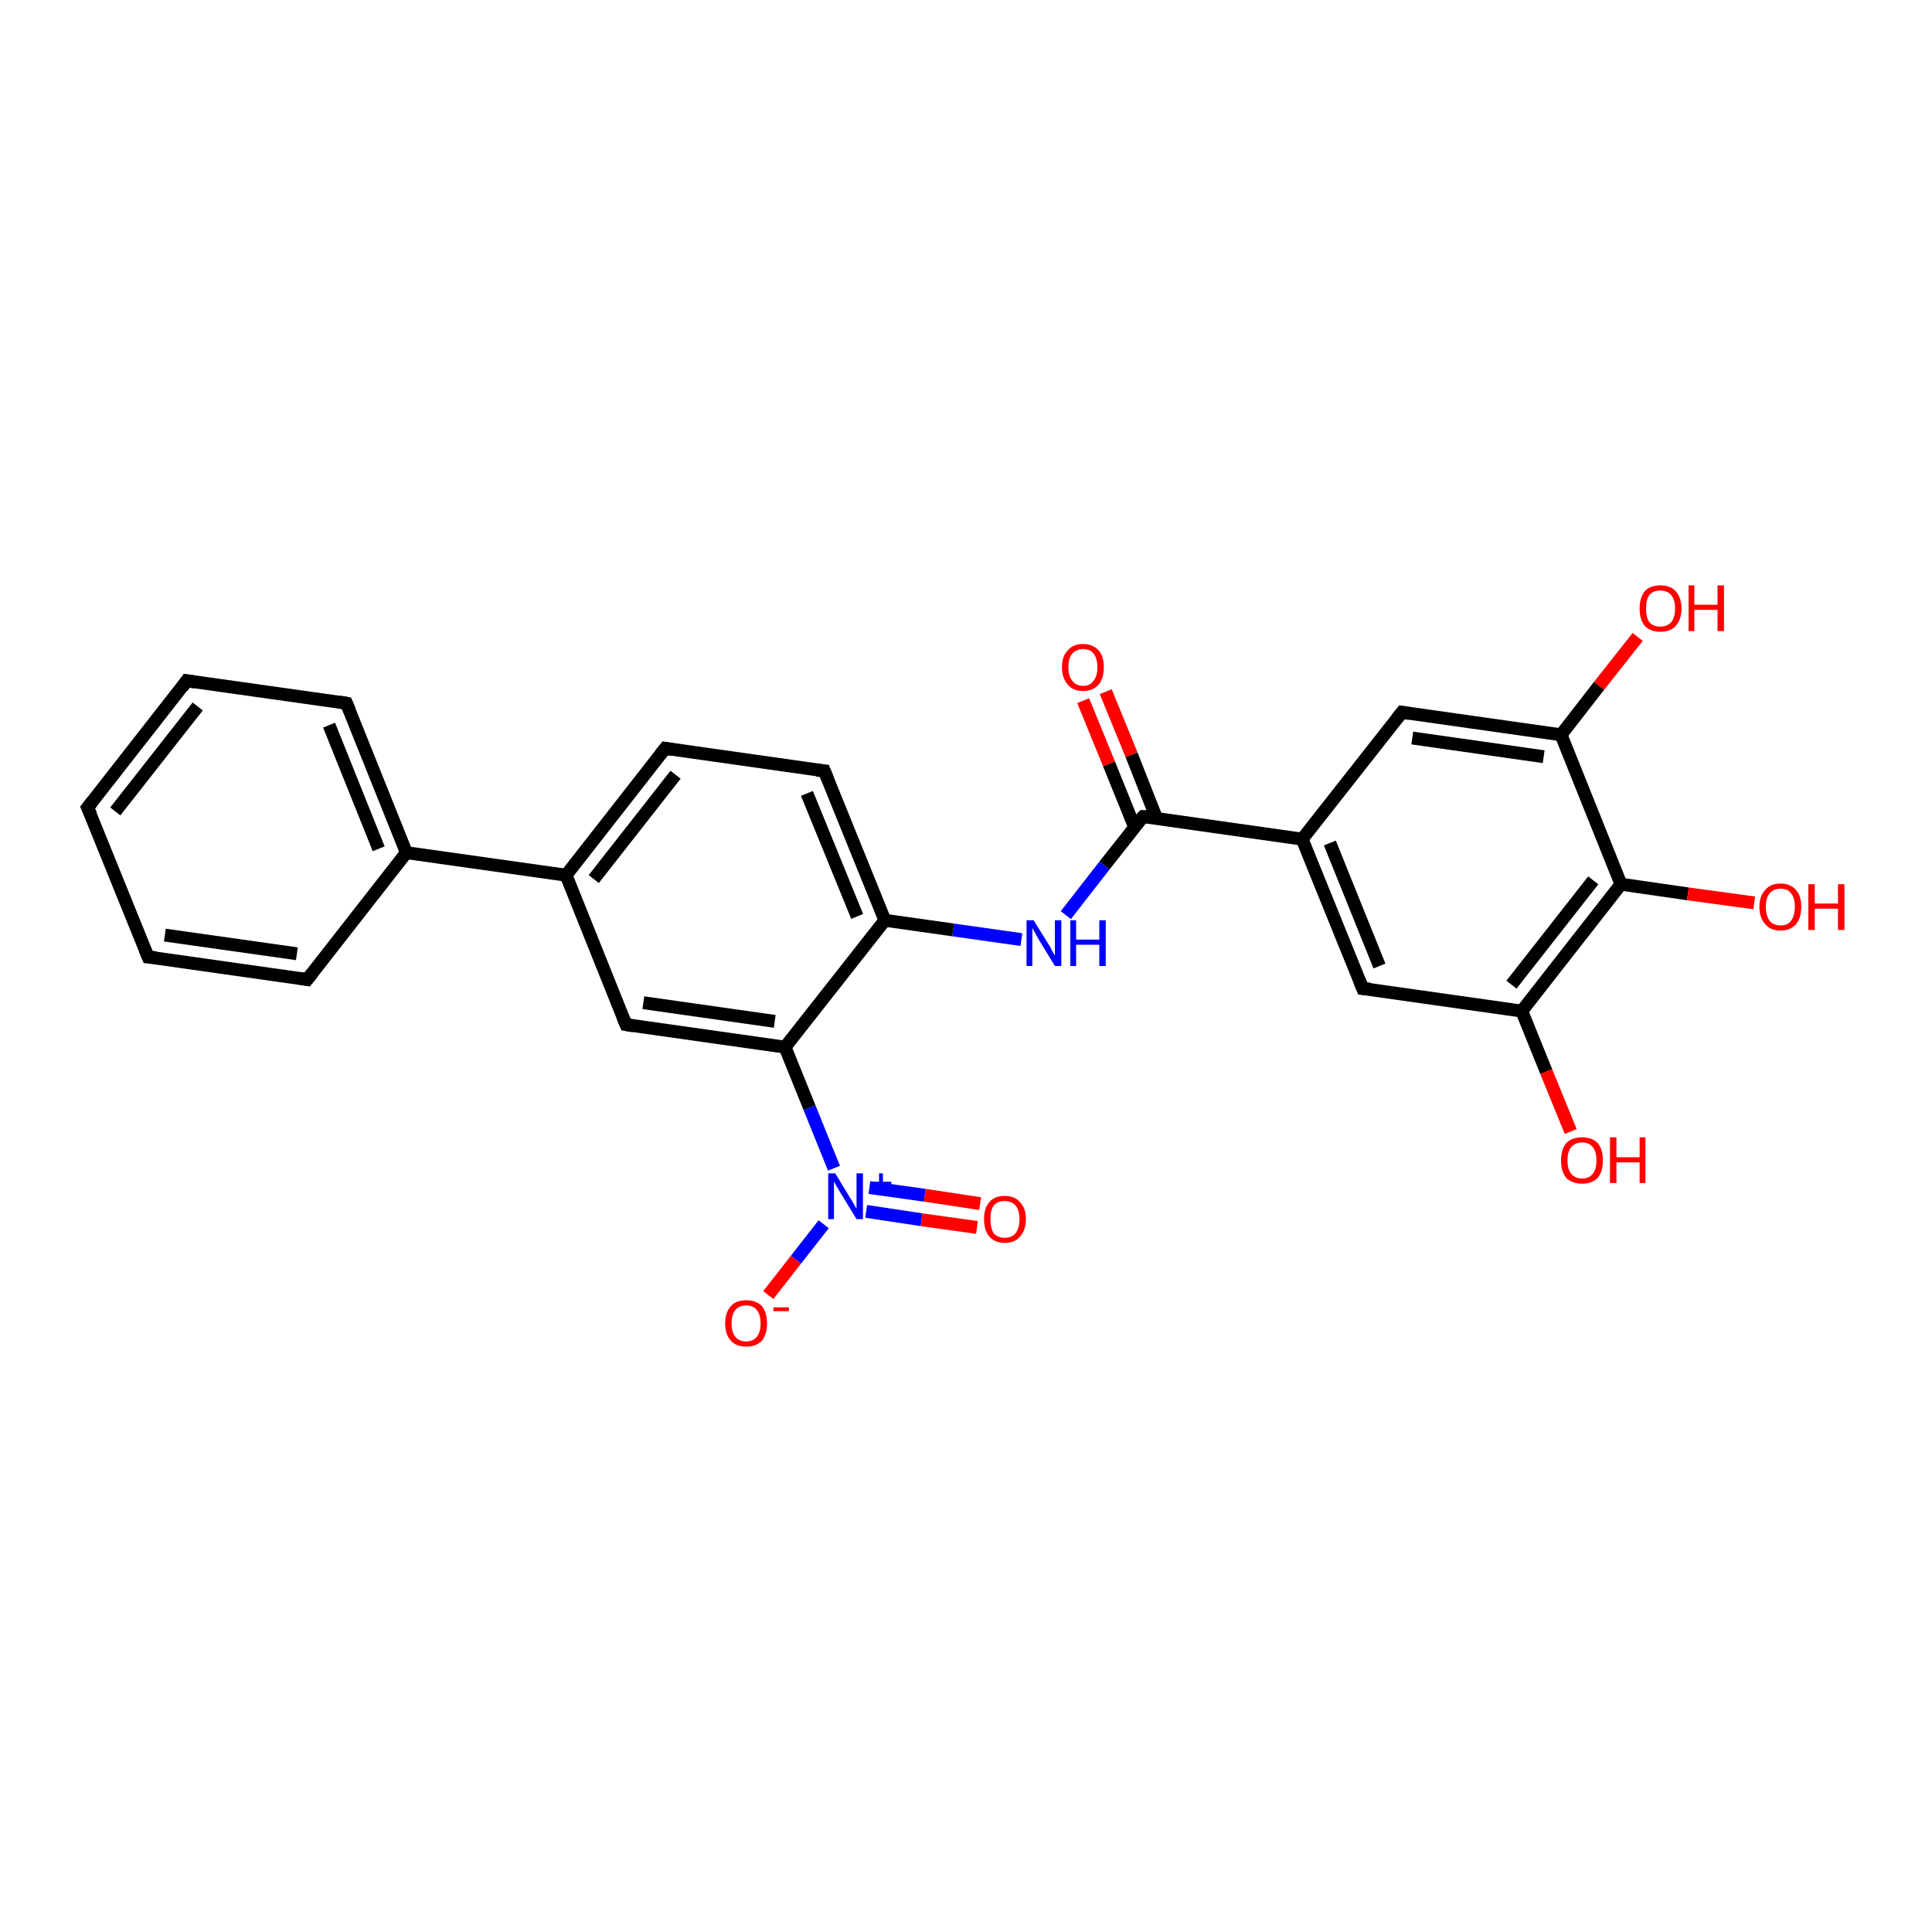 <?xml version='1.0' encoding='iso-8859-1'?>
<svg version='1.1' baseProfile='full'
              xmlns='http://www.w3.org/2000/svg'
                      xmlns:rdkit='http://www.rdkit.org/xml'
                      xmlns:xlink='http://www.w3.org/1999/xlink'
                  xml:space='preserve'
width='300px' height='300px' viewBox='0 0 300 300'>
<!-- END OF HEADER -->
<rect style='opacity:1.0;fill:#FFFFFF;stroke:none' width='300.0' height='300.0' x='0.0' y='0.0'> </rect>
<path class='bond-0 atom-0 atom-1' d='M 254.3,98.9 L 248.3,106.5' style='fill:none;fill-rule:evenodd;stroke:#FF0000;stroke-width:2.0px;stroke-linecap:butt;stroke-linejoin:miter;stroke-opacity:1' />
<path class='bond-0 atom-0 atom-1' d='M 248.3,106.5 L 242.4,114.1' style='fill:none;fill-rule:evenodd;stroke:#000000;stroke-width:2.0px;stroke-linecap:butt;stroke-linejoin:miter;stroke-opacity:1' />
<path class='bond-1 atom-1 atom-2' d='M 242.4,114.1 L 217.7,110.6' style='fill:none;fill-rule:evenodd;stroke:#000000;stroke-width:2.0px;stroke-linecap:butt;stroke-linejoin:miter;stroke-opacity:1' />
<path class='bond-1 atom-1 atom-2' d='M 239.7,117.5 L 219.3,114.6' style='fill:none;fill-rule:evenodd;stroke:#000000;stroke-width:2.0px;stroke-linecap:butt;stroke-linejoin:miter;stroke-opacity:1' />
<path class='bond-2 atom-2 atom-3' d='M 217.7,110.6 L 202.2,130.3' style='fill:none;fill-rule:evenodd;stroke:#000000;stroke-width:2.0px;stroke-linecap:butt;stroke-linejoin:miter;stroke-opacity:1' />
<path class='bond-3 atom-3 atom-4' d='M 202.2,130.3 L 211.6,153.5' style='fill:none;fill-rule:evenodd;stroke:#000000;stroke-width:2.0px;stroke-linecap:butt;stroke-linejoin:miter;stroke-opacity:1' />
<path class='bond-3 atom-3 atom-4' d='M 206.5,130.9 L 214.2,150.0' style='fill:none;fill-rule:evenodd;stroke:#000000;stroke-width:2.0px;stroke-linecap:butt;stroke-linejoin:miter;stroke-opacity:1' />
<path class='bond-4 atom-4 atom-5' d='M 211.6,153.5 L 236.3,157.0' style='fill:none;fill-rule:evenodd;stroke:#000000;stroke-width:2.0px;stroke-linecap:butt;stroke-linejoin:miter;stroke-opacity:1' />
<path class='bond-5 atom-5 atom-6' d='M 236.3,157.0 L 240.1,166.4' style='fill:none;fill-rule:evenodd;stroke:#000000;stroke-width:2.0px;stroke-linecap:butt;stroke-linejoin:miter;stroke-opacity:1' />
<path class='bond-5 atom-5 atom-6' d='M 240.1,166.4 L 243.9,175.7' style='fill:none;fill-rule:evenodd;stroke:#FF0000;stroke-width:2.0px;stroke-linecap:butt;stroke-linejoin:miter;stroke-opacity:1' />
<path class='bond-6 atom-5 atom-7' d='M 236.3,157.0 L 251.7,137.3' style='fill:none;fill-rule:evenodd;stroke:#000000;stroke-width:2.0px;stroke-linecap:butt;stroke-linejoin:miter;stroke-opacity:1' />
<path class='bond-6 atom-5 atom-7' d='M 234.7,152.9 L 247.4,136.7' style='fill:none;fill-rule:evenodd;stroke:#000000;stroke-width:2.0px;stroke-linecap:butt;stroke-linejoin:miter;stroke-opacity:1' />
<path class='bond-7 atom-7 atom-8' d='M 251.7,137.3 L 262.1,138.8' style='fill:none;fill-rule:evenodd;stroke:#000000;stroke-width:2.0px;stroke-linecap:butt;stroke-linejoin:miter;stroke-opacity:1' />
<path class='bond-7 atom-7 atom-8' d='M 262.1,138.8 L 272.4,140.2' style='fill:none;fill-rule:evenodd;stroke:#FF0000;stroke-width:2.0px;stroke-linecap:butt;stroke-linejoin:miter;stroke-opacity:1' />
<path class='bond-8 atom-3 atom-9' d='M 202.2,130.3 L 177.5,126.8' style='fill:none;fill-rule:evenodd;stroke:#000000;stroke-width:2.0px;stroke-linecap:butt;stroke-linejoin:miter;stroke-opacity:1' />
<path class='bond-9 atom-9 atom-10' d='M 179.6,127.1 L 175.7,117.2' style='fill:none;fill-rule:evenodd;stroke:#000000;stroke-width:2.0px;stroke-linecap:butt;stroke-linejoin:miter;stroke-opacity:1' />
<path class='bond-9 atom-9 atom-10' d='M 175.7,117.2 L 171.7,107.4' style='fill:none;fill-rule:evenodd;stroke:#FF0000;stroke-width:2.0px;stroke-linecap:butt;stroke-linejoin:miter;stroke-opacity:1' />
<path class='bond-9 atom-9 atom-10' d='M 176.2,128.5 L 172.2,118.6' style='fill:none;fill-rule:evenodd;stroke:#000000;stroke-width:2.0px;stroke-linecap:butt;stroke-linejoin:miter;stroke-opacity:1' />
<path class='bond-9 atom-9 atom-10' d='M 172.2,118.6 L 168.2,108.8' style='fill:none;fill-rule:evenodd;stroke:#FF0000;stroke-width:2.0px;stroke-linecap:butt;stroke-linejoin:miter;stroke-opacity:1' />
<path class='bond-10 atom-9 atom-11' d='M 177.5,126.8 L 171.5,134.4' style='fill:none;fill-rule:evenodd;stroke:#000000;stroke-width:2.0px;stroke-linecap:butt;stroke-linejoin:miter;stroke-opacity:1' />
<path class='bond-10 atom-9 atom-11' d='M 171.5,134.4 L 165.5,142.1' style='fill:none;fill-rule:evenodd;stroke:#0000FF;stroke-width:2.0px;stroke-linecap:butt;stroke-linejoin:miter;stroke-opacity:1' />
<path class='bond-11 atom-11 atom-12' d='M 158.6,145.9 L 148.0,144.4' style='fill:none;fill-rule:evenodd;stroke:#0000FF;stroke-width:2.0px;stroke-linecap:butt;stroke-linejoin:miter;stroke-opacity:1' />
<path class='bond-11 atom-11 atom-12' d='M 148.0,144.4 L 137.4,142.9' style='fill:none;fill-rule:evenodd;stroke:#000000;stroke-width:2.0px;stroke-linecap:butt;stroke-linejoin:miter;stroke-opacity:1' />
<path class='bond-12 atom-12 atom-13' d='M 137.4,142.9 L 128.0,119.7' style='fill:none;fill-rule:evenodd;stroke:#000000;stroke-width:2.0px;stroke-linecap:butt;stroke-linejoin:miter;stroke-opacity:1' />
<path class='bond-12 atom-12 atom-13' d='M 133.1,142.3 L 125.3,123.2' style='fill:none;fill-rule:evenodd;stroke:#000000;stroke-width:2.0px;stroke-linecap:butt;stroke-linejoin:miter;stroke-opacity:1' />
<path class='bond-13 atom-13 atom-14' d='M 128.0,119.7 L 103.3,116.2' style='fill:none;fill-rule:evenodd;stroke:#000000;stroke-width:2.0px;stroke-linecap:butt;stroke-linejoin:miter;stroke-opacity:1' />
<path class='bond-14 atom-14 atom-15' d='M 103.3,116.2 L 87.9,135.9' style='fill:none;fill-rule:evenodd;stroke:#000000;stroke-width:2.0px;stroke-linecap:butt;stroke-linejoin:miter;stroke-opacity:1' />
<path class='bond-14 atom-14 atom-15' d='M 104.9,120.3 L 92.2,136.5' style='fill:none;fill-rule:evenodd;stroke:#000000;stroke-width:2.0px;stroke-linecap:butt;stroke-linejoin:miter;stroke-opacity:1' />
<path class='bond-15 atom-15 atom-16' d='M 87.9,135.9 L 97.2,159.1' style='fill:none;fill-rule:evenodd;stroke:#000000;stroke-width:2.0px;stroke-linecap:butt;stroke-linejoin:miter;stroke-opacity:1' />
<path class='bond-16 atom-16 atom-17' d='M 97.2,159.1 L 121.9,162.6' style='fill:none;fill-rule:evenodd;stroke:#000000;stroke-width:2.0px;stroke-linecap:butt;stroke-linejoin:miter;stroke-opacity:1' />
<path class='bond-16 atom-16 atom-17' d='M 99.9,155.7 L 120.3,158.6' style='fill:none;fill-rule:evenodd;stroke:#000000;stroke-width:2.0px;stroke-linecap:butt;stroke-linejoin:miter;stroke-opacity:1' />
<path class='bond-17 atom-17 atom-18' d='M 121.9,162.6 L 125.7,172.0' style='fill:none;fill-rule:evenodd;stroke:#000000;stroke-width:2.0px;stroke-linecap:butt;stroke-linejoin:miter;stroke-opacity:1' />
<path class='bond-17 atom-17 atom-18' d='M 125.7,172.0 L 129.5,181.4' style='fill:none;fill-rule:evenodd;stroke:#0000FF;stroke-width:2.0px;stroke-linecap:butt;stroke-linejoin:miter;stroke-opacity:1' />
<path class='bond-18 atom-18 atom-19' d='M 127.9,190.1 L 123.6,195.6' style='fill:none;fill-rule:evenodd;stroke:#0000FF;stroke-width:2.0px;stroke-linecap:butt;stroke-linejoin:miter;stroke-opacity:1' />
<path class='bond-18 atom-18 atom-19' d='M 123.6,195.6 L 119.3,201.1' style='fill:none;fill-rule:evenodd;stroke:#FF0000;stroke-width:2.0px;stroke-linecap:butt;stroke-linejoin:miter;stroke-opacity:1' />
<path class='bond-19 atom-18 atom-20' d='M 134.5,188.1 L 143.1,189.4' style='fill:none;fill-rule:evenodd;stroke:#0000FF;stroke-width:2.0px;stroke-linecap:butt;stroke-linejoin:miter;stroke-opacity:1' />
<path class='bond-19 atom-18 atom-20' d='M 143.1,189.4 L 151.7,190.6' style='fill:none;fill-rule:evenodd;stroke:#FF0000;stroke-width:2.0px;stroke-linecap:butt;stroke-linejoin:miter;stroke-opacity:1' />
<path class='bond-19 atom-18 atom-20' d='M 135.0,184.4 L 143.6,185.6' style='fill:none;fill-rule:evenodd;stroke:#0000FF;stroke-width:2.0px;stroke-linecap:butt;stroke-linejoin:miter;stroke-opacity:1' />
<path class='bond-19 atom-18 atom-20' d='M 143.6,185.6 L 152.2,186.9' style='fill:none;fill-rule:evenodd;stroke:#FF0000;stroke-width:2.0px;stroke-linecap:butt;stroke-linejoin:miter;stroke-opacity:1' />
<path class='bond-20 atom-15 atom-21' d='M 87.9,135.9 L 63.1,132.4' style='fill:none;fill-rule:evenodd;stroke:#000000;stroke-width:2.0px;stroke-linecap:butt;stroke-linejoin:miter;stroke-opacity:1' />
<path class='bond-21 atom-21 atom-22' d='M 63.1,132.4 L 53.8,109.2' style='fill:none;fill-rule:evenodd;stroke:#000000;stroke-width:2.0px;stroke-linecap:butt;stroke-linejoin:miter;stroke-opacity:1' />
<path class='bond-21 atom-21 atom-22' d='M 58.8,131.8 L 51.1,112.6' style='fill:none;fill-rule:evenodd;stroke:#000000;stroke-width:2.0px;stroke-linecap:butt;stroke-linejoin:miter;stroke-opacity:1' />
<path class='bond-22 atom-22 atom-23' d='M 53.8,109.2 L 29.0,105.7' style='fill:none;fill-rule:evenodd;stroke:#000000;stroke-width:2.0px;stroke-linecap:butt;stroke-linejoin:miter;stroke-opacity:1' />
<path class='bond-23 atom-23 atom-24' d='M 29.0,105.7 L 13.6,125.4' style='fill:none;fill-rule:evenodd;stroke:#000000;stroke-width:2.0px;stroke-linecap:butt;stroke-linejoin:miter;stroke-opacity:1' />
<path class='bond-23 atom-23 atom-24' d='M 30.7,109.7 L 17.9,126.0' style='fill:none;fill-rule:evenodd;stroke:#000000;stroke-width:2.0px;stroke-linecap:butt;stroke-linejoin:miter;stroke-opacity:1' />
<path class='bond-24 atom-24 atom-25' d='M 13.6,125.4 L 23.0,148.6' style='fill:none;fill-rule:evenodd;stroke:#000000;stroke-width:2.0px;stroke-linecap:butt;stroke-linejoin:miter;stroke-opacity:1' />
<path class='bond-25 atom-25 atom-26' d='M 23.0,148.6 L 47.7,152.1' style='fill:none;fill-rule:evenodd;stroke:#000000;stroke-width:2.0px;stroke-linecap:butt;stroke-linejoin:miter;stroke-opacity:1' />
<path class='bond-25 atom-25 atom-26' d='M 25.6,145.2 L 46.1,148.1' style='fill:none;fill-rule:evenodd;stroke:#000000;stroke-width:2.0px;stroke-linecap:butt;stroke-linejoin:miter;stroke-opacity:1' />
<path class='bond-26 atom-7 atom-1' d='M 251.7,137.3 L 242.4,114.1' style='fill:none;fill-rule:evenodd;stroke:#000000;stroke-width:2.0px;stroke-linecap:butt;stroke-linejoin:miter;stroke-opacity:1' />
<path class='bond-27 atom-17 atom-12' d='M 121.9,162.6 L 137.4,142.9' style='fill:none;fill-rule:evenodd;stroke:#000000;stroke-width:2.0px;stroke-linecap:butt;stroke-linejoin:miter;stroke-opacity:1' />
<path class='bond-28 atom-26 atom-21' d='M 47.7,152.1 L 63.1,132.4' style='fill:none;fill-rule:evenodd;stroke:#000000;stroke-width:2.0px;stroke-linecap:butt;stroke-linejoin:miter;stroke-opacity:1' />
<path d='M 218.9,110.8 L 217.7,110.6 L 216.9,111.6' style='fill:none;stroke:#000000;stroke-width:2.0px;stroke-linecap:butt;stroke-linejoin:miter;stroke-opacity:1;' />
<path d='M 211.1,152.3 L 211.6,153.5 L 212.8,153.6' style='fill:none;stroke:#000000;stroke-width:2.0px;stroke-linecap:butt;stroke-linejoin:miter;stroke-opacity:1;' />
<path d='M 178.7,126.9 L 177.5,126.8 L 177.2,127.1' style='fill:none;stroke:#000000;stroke-width:2.0px;stroke-linecap:butt;stroke-linejoin:miter;stroke-opacity:1;' />
<path d='M 128.5,120.9 L 128.0,119.7 L 126.8,119.6' style='fill:none;stroke:#000000;stroke-width:2.0px;stroke-linecap:butt;stroke-linejoin:miter;stroke-opacity:1;' />
<path d='M 104.5,116.4 L 103.3,116.2 L 102.5,117.2' style='fill:none;stroke:#000000;stroke-width:2.0px;stroke-linecap:butt;stroke-linejoin:miter;stroke-opacity:1;' />
<path d='M 96.7,157.9 L 97.2,159.1 L 98.4,159.3' style='fill:none;stroke:#000000;stroke-width:2.0px;stroke-linecap:butt;stroke-linejoin:miter;stroke-opacity:1;' />
<path d='M 54.3,110.4 L 53.8,109.2 L 52.6,109.0' style='fill:none;stroke:#000000;stroke-width:2.0px;stroke-linecap:butt;stroke-linejoin:miter;stroke-opacity:1;' />
<path d='M 30.3,105.9 L 29.0,105.7 L 28.3,106.7' style='fill:none;stroke:#000000;stroke-width:2.0px;stroke-linecap:butt;stroke-linejoin:miter;stroke-opacity:1;' />
<path d='M 14.4,124.4 L 13.6,125.4 L 14.1,126.5' style='fill:none;stroke:#000000;stroke-width:2.0px;stroke-linecap:butt;stroke-linejoin:miter;stroke-opacity:1;' />
<path d='M 22.5,147.4 L 23.0,148.6 L 24.2,148.7' style='fill:none;stroke:#000000;stroke-width:2.0px;stroke-linecap:butt;stroke-linejoin:miter;stroke-opacity:1;' />
<path d='M 46.5,151.9 L 47.7,152.1 L 48.5,151.1' style='fill:none;stroke:#000000;stroke-width:2.0px;stroke-linecap:butt;stroke-linejoin:miter;stroke-opacity:1;' />
<path class='atom-0' d='M 254.6 94.5
Q 254.6 92.8, 255.4 91.8
Q 256.2 90.9, 257.8 90.9
Q 259.4 90.9, 260.2 91.8
Q 261.1 92.8, 261.1 94.5
Q 261.1 96.2, 260.2 97.2
Q 259.4 98.1, 257.8 98.1
Q 256.3 98.1, 255.4 97.2
Q 254.6 96.2, 254.6 94.5
M 257.8 97.3
Q 258.9 97.3, 259.5 96.6
Q 260.1 95.9, 260.1 94.5
Q 260.1 93.1, 259.5 92.4
Q 258.9 91.7, 257.8 91.7
Q 256.7 91.7, 256.1 92.4
Q 255.6 93.1, 255.6 94.5
Q 255.6 95.9, 256.1 96.6
Q 256.7 97.3, 257.8 97.3
' fill='#FF0000'/>
<path class='atom-0' d='M 262.2 90.9
L 263.1 90.9
L 263.1 93.9
L 266.7 93.9
L 266.7 90.9
L 267.7 90.9
L 267.7 98.0
L 266.7 98.0
L 266.7 94.7
L 263.1 94.7
L 263.1 98.0
L 262.2 98.0
L 262.2 90.9
' fill='#FF0000'/>
<path class='atom-6' d='M 242.4 180.2
Q 242.4 178.5, 243.2 177.5
Q 244.1 176.6, 245.7 176.6
Q 247.2 176.6, 248.1 177.5
Q 248.9 178.5, 248.9 180.2
Q 248.9 181.9, 248.1 182.9
Q 247.2 183.8, 245.7 183.8
Q 244.1 183.8, 243.2 182.9
Q 242.4 181.9, 242.4 180.2
M 245.7 183.0
Q 246.7 183.0, 247.3 182.3
Q 247.9 181.6, 247.9 180.2
Q 247.9 178.8, 247.3 178.1
Q 246.7 177.4, 245.7 177.4
Q 244.6 177.4, 244.0 178.1
Q 243.4 178.8, 243.4 180.2
Q 243.4 181.6, 244.0 182.3
Q 244.6 183.0, 245.7 183.0
' fill='#FF0000'/>
<path class='atom-6' d='M 250.0 176.6
L 251.0 176.6
L 251.0 179.7
L 254.6 179.7
L 254.6 176.6
L 255.5 176.6
L 255.5 183.7
L 254.6 183.7
L 254.6 180.5
L 251.0 180.5
L 251.0 183.7
L 250.0 183.7
L 250.0 176.6
' fill='#FF0000'/>
<path class='atom-8' d='M 273.2 140.8
Q 273.2 139.1, 274.1 138.2
Q 274.9 137.2, 276.5 137.2
Q 278.0 137.2, 278.9 138.2
Q 279.7 139.1, 279.7 140.8
Q 279.7 142.5, 278.9 143.5
Q 278.0 144.5, 276.5 144.5
Q 274.9 144.5, 274.1 143.5
Q 273.2 142.5, 273.2 140.8
M 276.5 143.7
Q 277.6 143.7, 278.1 143.0
Q 278.7 142.2, 278.7 140.8
Q 278.7 139.4, 278.1 138.7
Q 277.6 138.0, 276.5 138.0
Q 275.4 138.0, 274.8 138.7
Q 274.2 139.4, 274.2 140.8
Q 274.2 142.2, 274.8 143.0
Q 275.4 143.7, 276.5 143.7
' fill='#FF0000'/>
<path class='atom-8' d='M 280.8 137.3
L 281.8 137.3
L 281.8 140.3
L 285.4 140.3
L 285.4 137.3
L 286.4 137.3
L 286.4 144.4
L 285.4 144.4
L 285.4 141.1
L 281.8 141.1
L 281.8 144.4
L 280.8 144.4
L 280.8 137.3
' fill='#FF0000'/>
<path class='atom-10' d='M 164.9 103.6
Q 164.9 101.9, 165.8 101.0
Q 166.6 100.0, 168.2 100.0
Q 169.7 100.0, 170.6 101.0
Q 171.4 101.9, 171.4 103.6
Q 171.4 105.3, 170.6 106.3
Q 169.7 107.3, 168.2 107.3
Q 166.6 107.3, 165.8 106.3
Q 164.9 105.3, 164.9 103.6
M 168.2 106.5
Q 169.3 106.5, 169.8 105.7
Q 170.4 105.0, 170.4 103.6
Q 170.4 102.2, 169.8 101.5
Q 169.3 100.8, 168.2 100.8
Q 167.1 100.8, 166.5 101.5
Q 165.9 102.2, 165.9 103.6
Q 165.9 105.0, 166.5 105.7
Q 167.1 106.5, 168.2 106.5
' fill='#FF0000'/>
<path class='atom-11' d='M 160.5 142.9
L 162.8 146.6
Q 163.1 147.0, 163.4 147.7
Q 163.8 148.4, 163.8 148.4
L 163.8 142.9
L 164.8 142.9
L 164.8 150.0
L 163.8 150.0
L 161.3 145.9
Q 161.0 145.4, 160.7 144.8
Q 160.4 144.3, 160.3 144.1
L 160.3 150.0
L 159.4 150.0
L 159.4 142.9
L 160.5 142.9
' fill='#0000FF'/>
<path class='atom-11' d='M 166.2 142.9
L 167.1 142.9
L 167.1 145.9
L 170.7 145.9
L 170.7 142.9
L 171.7 142.9
L 171.7 150.0
L 170.7 150.0
L 170.7 146.7
L 167.1 146.7
L 167.1 150.0
L 166.2 150.0
L 166.2 142.9
' fill='#0000FF'/>
<path class='atom-18' d='M 129.7 182.2
L 132.0 186.0
Q 132.3 186.4, 132.6 187.0
Q 133.0 187.7, 133.0 187.7
L 133.0 182.2
L 134.0 182.2
L 134.0 189.3
L 133.0 189.3
L 130.5 185.2
Q 130.2 184.7, 129.9 184.2
Q 129.6 183.6, 129.5 183.5
L 129.5 189.3
L 128.6 189.3
L 128.6 182.2
L 129.7 182.2
' fill='#0000FF'/>
<path class='atom-18' d='M 135.3 183.5
L 136.5 183.5
L 136.5 182.2
L 137.1 182.2
L 137.1 183.5
L 138.4 183.5
L 138.4 184.0
L 137.1 184.0
L 137.1 185.3
L 136.5 185.3
L 136.5 184.0
L 135.3 184.0
L 135.3 183.5
' fill='#0000FF'/>
<path class='atom-19' d='M 112.6 205.5
Q 112.6 203.8, 113.5 202.8
Q 114.3 201.9, 115.9 201.9
Q 117.4 201.9, 118.3 202.8
Q 119.1 203.8, 119.1 205.5
Q 119.1 207.2, 118.3 208.2
Q 117.4 209.1, 115.9 209.1
Q 114.3 209.1, 113.5 208.2
Q 112.6 207.2, 112.6 205.5
M 115.9 208.3
Q 116.9 208.3, 117.5 207.6
Q 118.1 206.9, 118.1 205.5
Q 118.1 204.1, 117.5 203.4
Q 116.9 202.7, 115.9 202.7
Q 114.8 202.7, 114.2 203.4
Q 113.6 204.1, 113.6 205.5
Q 113.6 206.9, 114.2 207.6
Q 114.8 208.3, 115.9 208.3
' fill='#FF0000'/>
<path class='atom-19' d='M 120.1 203.0
L 122.5 203.0
L 122.5 203.6
L 120.1 203.6
L 120.1 203.0
' fill='#FF0000'/>
<path class='atom-20' d='M 152.8 189.3
Q 152.8 187.6, 153.6 186.7
Q 154.4 185.7, 156.0 185.7
Q 157.6 185.7, 158.4 186.7
Q 159.3 187.6, 159.3 189.3
Q 159.3 191.0, 158.4 192.0
Q 157.6 193.0, 156.0 193.0
Q 154.5 193.0, 153.6 192.0
Q 152.8 191.0, 152.8 189.3
M 156.0 192.2
Q 157.1 192.2, 157.7 191.5
Q 158.3 190.7, 158.3 189.3
Q 158.3 187.9, 157.7 187.2
Q 157.1 186.5, 156.0 186.5
Q 154.9 186.5, 154.3 187.2
Q 153.8 187.9, 153.8 189.3
Q 153.8 190.7, 154.3 191.5
Q 154.9 192.2, 156.0 192.2
' fill='#FF0000'/>
</svg>
